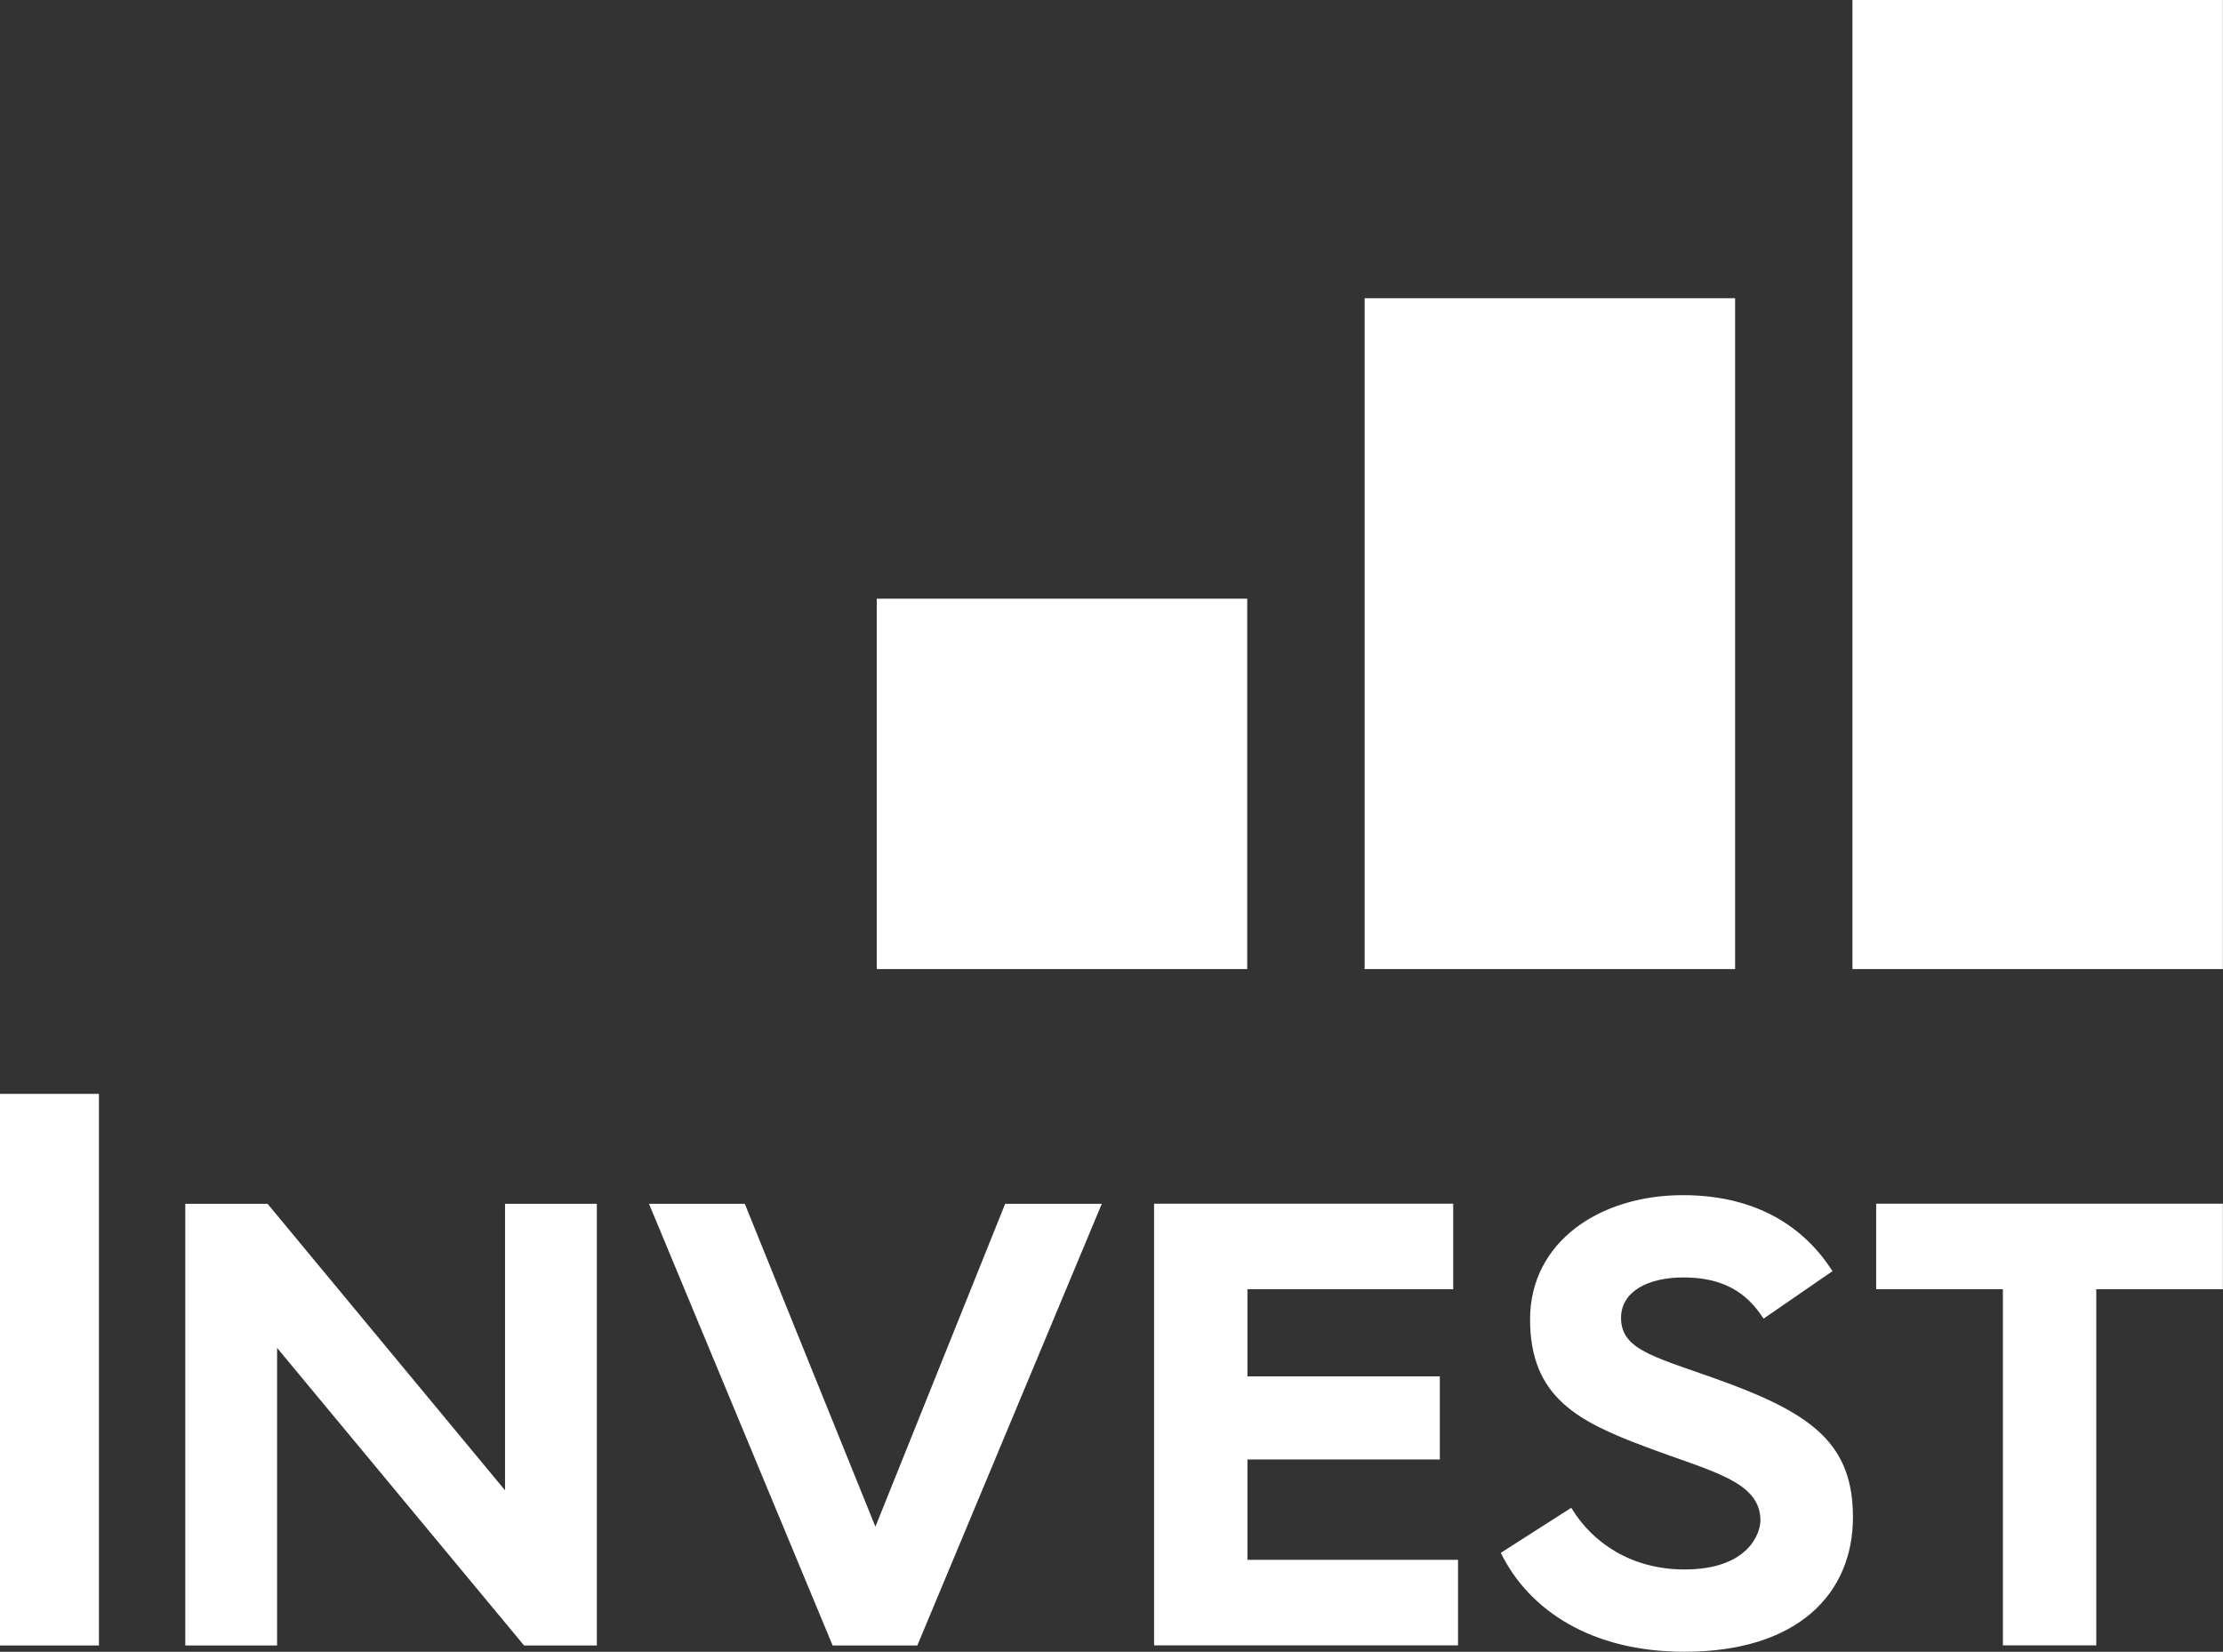 <svg xmlns="http://www.w3.org/2000/svg" id="Layer_2" data-name="Layer 2" viewBox="0 0 212.6 157.99"><rect x="0" y="0" width="212.6" height="157.99" fill="#333333" stroke="none"/><defs><style>
      .cls-1 {
        fill: #fff;
        stroke-width: 0px;
      }
    </style></defs><g id="Ebene_1" data-name="Ebene 1"><path class="cls-1" d="m177.16,0v92.69h35.43V0h-35.43Zm-11.22,28.52h-35.43v64.17h35.43V28.52Zm-46.66,28.74h-35.43v35.43h35.43v-35.43ZM0,157.38h9.46v-52.76H0v52.76Zm48.3-14.84l-22.71-27.4h-7.87v42.24h8.78v-28.46l23.62,28.46h6.96v-42.24h-8.78v27.4h0Zm35.42,3.48l-12.49-30.88h-9.16l17.56,42.24h8.1l17.64-42.24h-9.24l-12.41,30.88Zm35.58-6.43h18.4v-7.95h-18.4v-8.33h19.68v-8.18h-28.61v42.24h29.07v-8.18h-20.14v-9.61Zm46.02-7.27c-6.74-2.5-10.29-3.03-10.29-6.28,0-2.42,2.42-3.86,5.98-3.86,3.78,0,6.05,1.44,7.65,3.94l6.59-4.54c-2.65-4.16-7.19-7.27-14.31-7.27-7.95,0-14.61,4.47-14.61,11.88s4.54,9.76,11.05,12.19c6.21,2.35,10.98,3.26,10.98,7.04,0,1.21-1.13,4.69-7.27,4.69-5,0-8.78-2.5-10.82-5.9l-6.74,4.31c2.72,5.53,8.7,9.46,17.56,9.46,10.9,0,16.12-5.6,16.12-12.87,0-6.89-3.79-9.76-11.88-12.79Zm14.12-9.01h12.11v34.06h8.93v-34.06h12.11v-8.18h-33.16v8.18h0Z"></path></g></svg>
